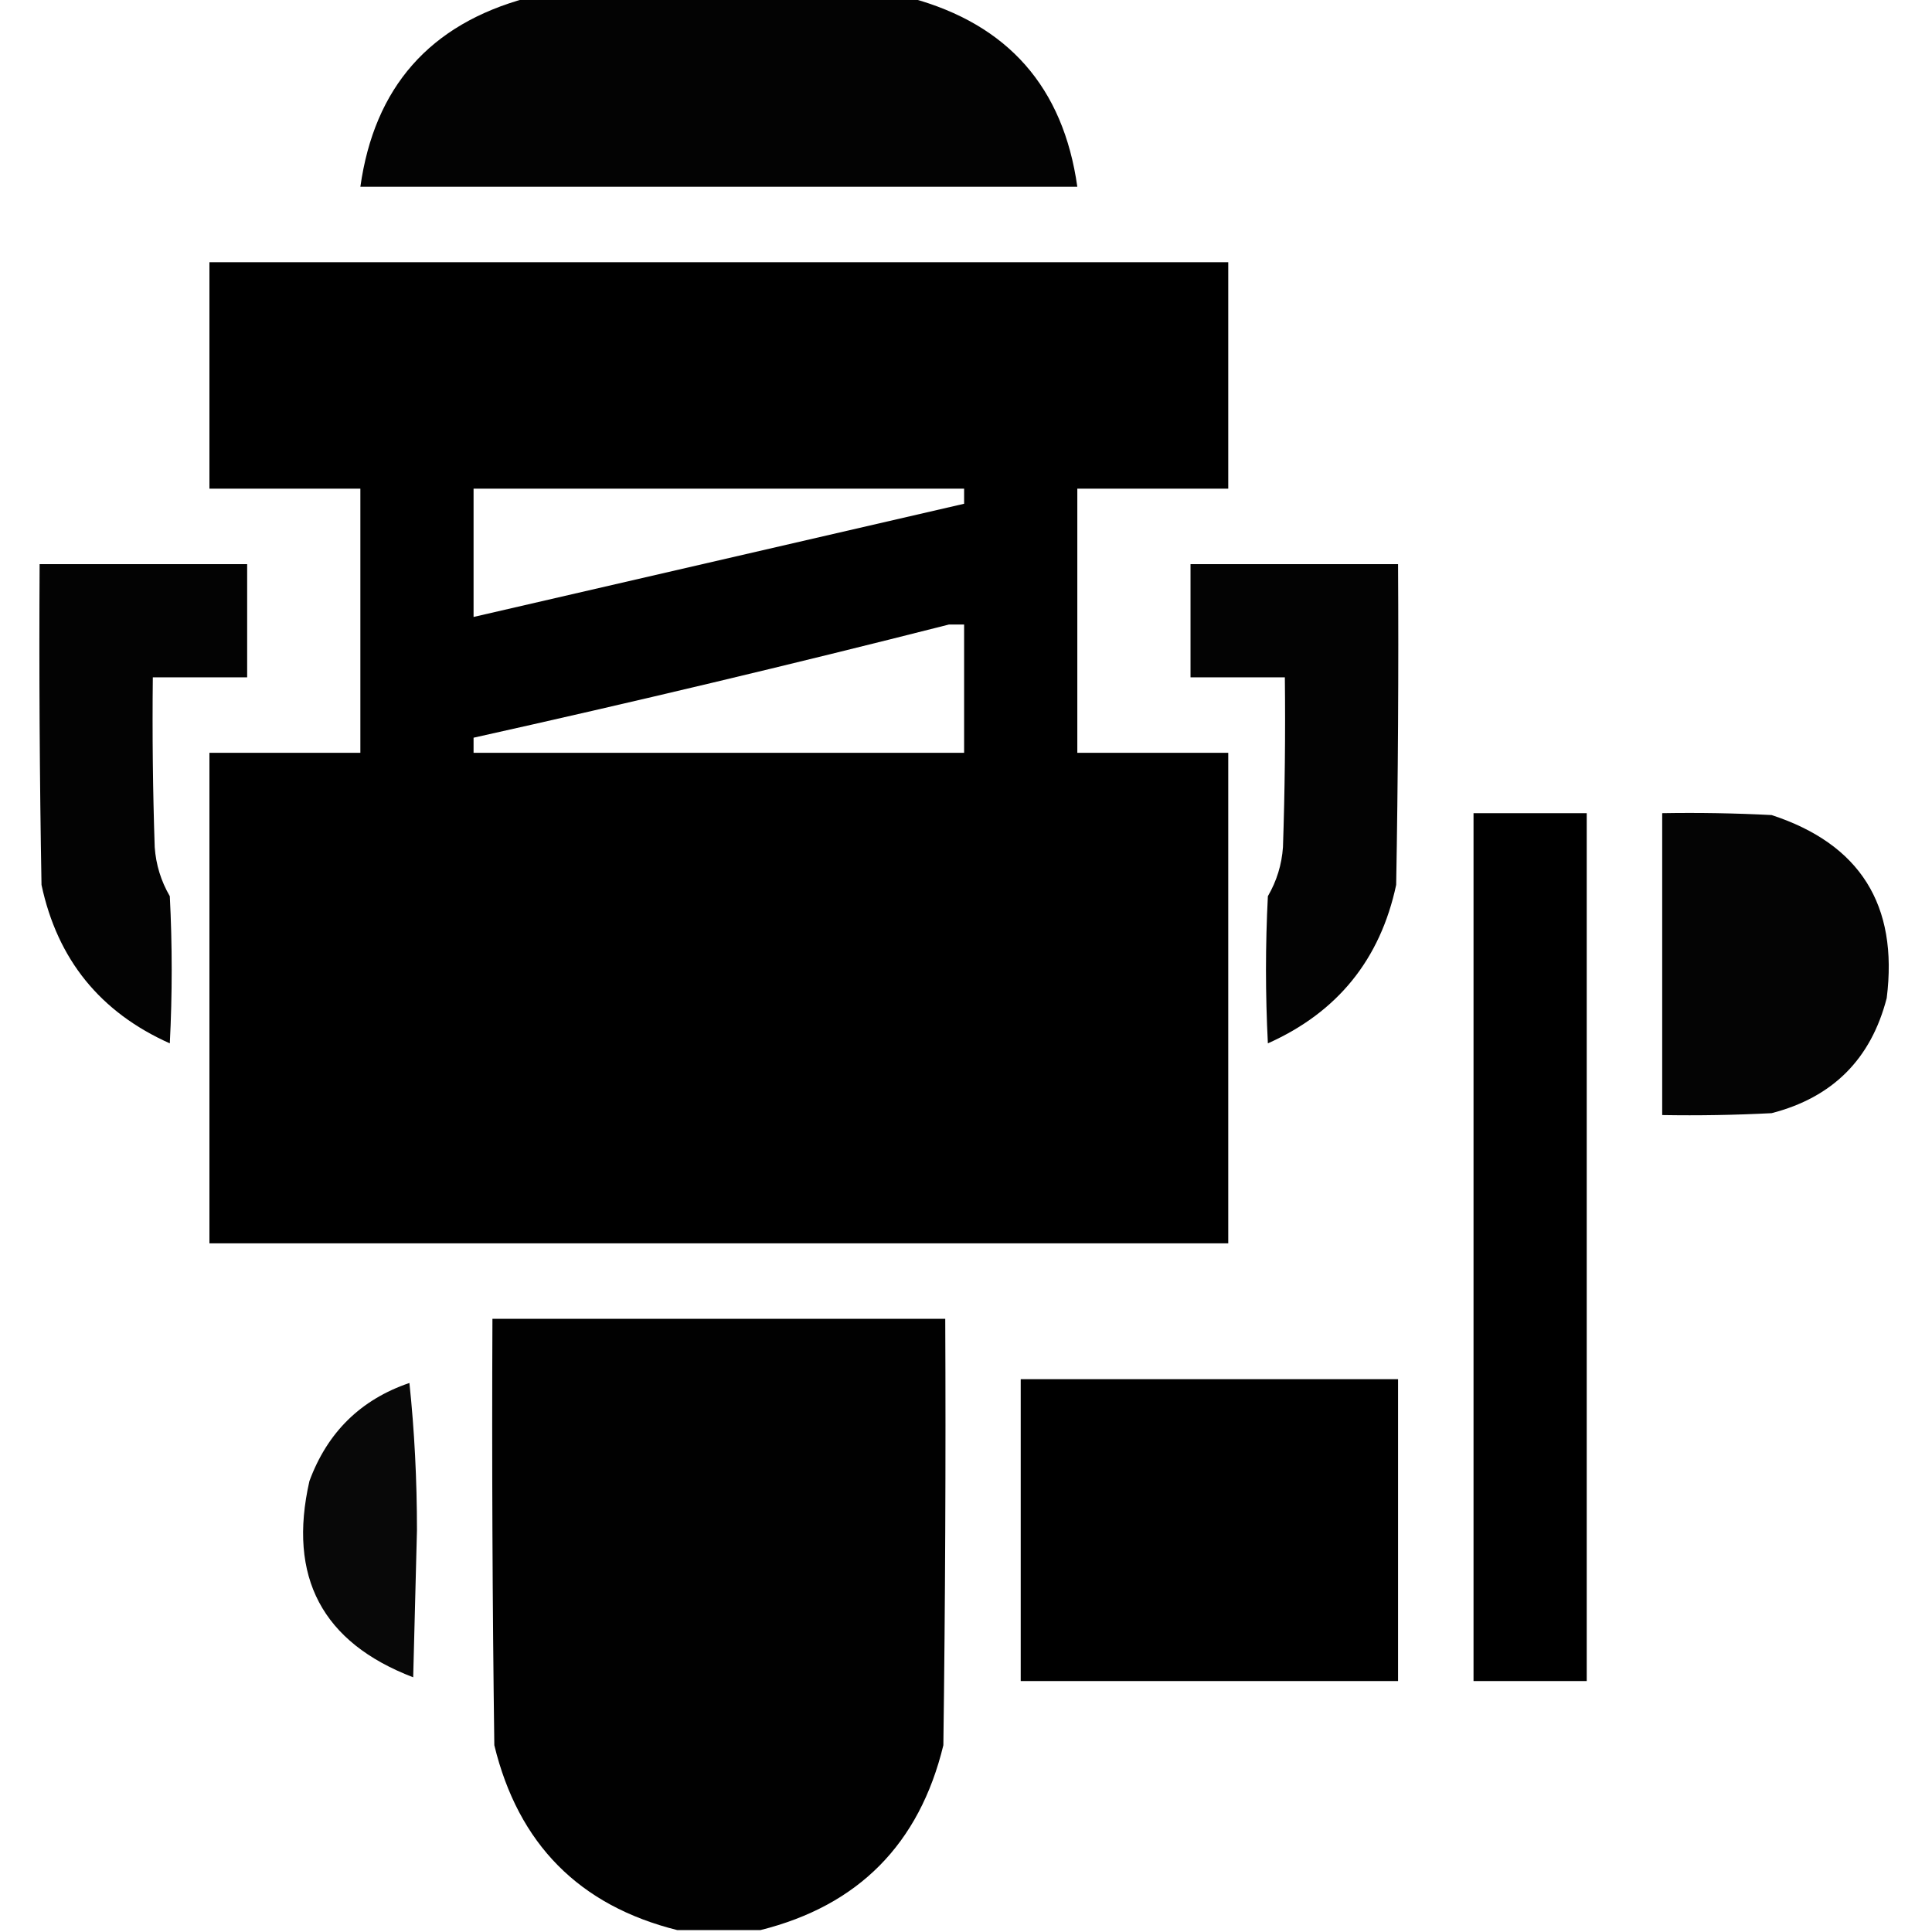 <?xml version="1.0" encoding="UTF-8"?> <svg xmlns="http://www.w3.org/2000/svg" xmlns:xlink="http://www.w3.org/1999/xlink" version="1.1" width="512px" height="512px" style="shape-rendering:geometricPrecision; text-rendering:geometricPrecision; image-rendering:optimizeQuality; fill-rule:evenodd; clip-rule:evenodd"><g><path style="opacity:0.988" fill="#000000" d="M 139.5,-0.5 C 173.5,-0.5 207.5,-0.5 241.5,-0.5C 267.127,6.463 281.793,23.13 285.5,49.5C 222.167,49.5 158.833,49.5 95.5,49.5C 99.207,23.13 113.873,6.463 139.5,-0.5 Z"></path></g><g><path style="opacity:0.997" fill="#000000" d="M 55.5,69.5 C 145.5,69.5 235.5,69.5 325.5,69.5C 325.5,89.5 325.5,109.5 325.5,129.5C 312.167,129.5 298.833,129.5 285.5,129.5C 285.5,152.833 285.5,176.167 285.5,199.5C 298.833,199.5 312.167,199.5 325.5,199.5C 325.5,242.833 325.5,286.167 325.5,329.5C 235.5,329.5 145.5,329.5 55.5,329.5C 55.5,286.167 55.5,242.833 55.5,199.5C 68.833,199.5 82.167,199.5 95.5,199.5C 95.5,176.167 95.5,152.833 95.5,129.5C 82.167,129.5 68.833,129.5 55.5,129.5C 55.5,109.5 55.5,89.5 55.5,69.5 Z M 125.5,129.5 C 168.833,129.5 212.167,129.5 255.5,129.5C 255.5,130.833 255.5,132.167 255.5,133.5C 212.167,143.5 168.833,153.5 125.5,163.5C 125.5,152.167 125.5,140.833 125.5,129.5 Z M 251.5,165.5 C 252.833,165.5 254.167,165.5 255.5,165.5C 255.5,176.833 255.5,188.167 255.5,199.5C 212.167,199.5 168.833,199.5 125.5,199.5C 125.5,198.167 125.5,196.833 125.5,195.5C 167.756,186.101 209.756,176.101 251.5,165.5 Z"></path></g><g><path style="opacity:0.988" fill="#000000" d="M 10.5,149.5 C 28.833,149.5 47.167,149.5 65.5,149.5C 65.5,159.5 65.5,169.5 65.5,179.5C 57.167,179.5 48.833,179.5 40.5,179.5C 40.333,194.504 40.5,209.504 41,224.5C 41.326,229.146 42.66,233.479 45,237.5C 45.667,250.5 45.667,263.5 45,276.5C 26.547,268.26 15.214,254.26 11,234.5C 10.5,206.169 10.333,177.835 10.5,149.5 Z"></path></g><g><path style="opacity:0.988" fill="#000000" d="M 315.5,149.5 C 333.833,149.5 352.167,149.5 370.5,149.5C 370.667,177.835 370.5,206.169 370,234.5C 365.786,254.26 354.453,268.26 336,276.5C 335.333,263.5 335.333,250.5 336,237.5C 338.34,233.479 339.674,229.146 340,224.5C 340.5,209.504 340.667,194.504 340.5,179.5C 332.167,179.5 323.833,179.5 315.5,179.5C 315.5,169.5 315.5,159.5 315.5,149.5 Z"></path></g><g><path style="opacity:1" fill="#000000" d="M 390.5,215.5 C 400.5,215.5 410.5,215.5 420.5,215.5C 420.5,292.167 420.5,368.833 420.5,445.5C 410.5,445.5 400.5,445.5 390.5,445.5C 390.5,368.833 390.5,292.167 390.5,215.5 Z"></path></g><g><path style="opacity:0.984" fill="#000000" d="M 440.5,215.5 C 450.172,215.334 459.839,215.5 469.5,216C 492.931,223.673 503.097,239.84 500,264.5C 495.833,280.667 485.667,290.833 469.5,295C 459.839,295.5 450.172,295.666 440.5,295.5C 440.5,268.833 440.5,242.167 440.5,215.5 Z"></path></g><g><path style="opacity:0.994" fill="#000000" d="M 201.5,511.5 C 194.167,511.5 186.833,511.5 179.5,511.5C 153.515,505.014 137.348,488.681 131,462.5C 130.5,424.835 130.333,387.168 130.5,349.5C 170.5,349.5 210.5,349.5 250.5,349.5C 250.667,387.168 250.5,424.835 250,462.5C 243.652,488.681 227.485,505.014 201.5,511.5 Z"></path></g><g><path style="opacity:1" fill="#000000" d="M 270.5,365.5 C 303.833,365.5 337.167,365.5 370.5,365.5C 370.5,392.167 370.5,418.833 370.5,445.5C 337.167,445.5 303.833,445.5 270.5,445.5C 270.5,418.833 270.5,392.167 270.5,365.5 Z"></path></g><g><path style="opacity:0.965" fill="#000000" d="M 108.5,366.5 C 109.833,379.149 110.499,392.149 110.5,405.5C 110.167,418.5 109.833,431.5 109.5,444.5C 85.386,435.279 76.219,417.946 82,392.5C 86.776,379.556 95.609,370.89 108.5,366.5 Z"></path></g></svg> 